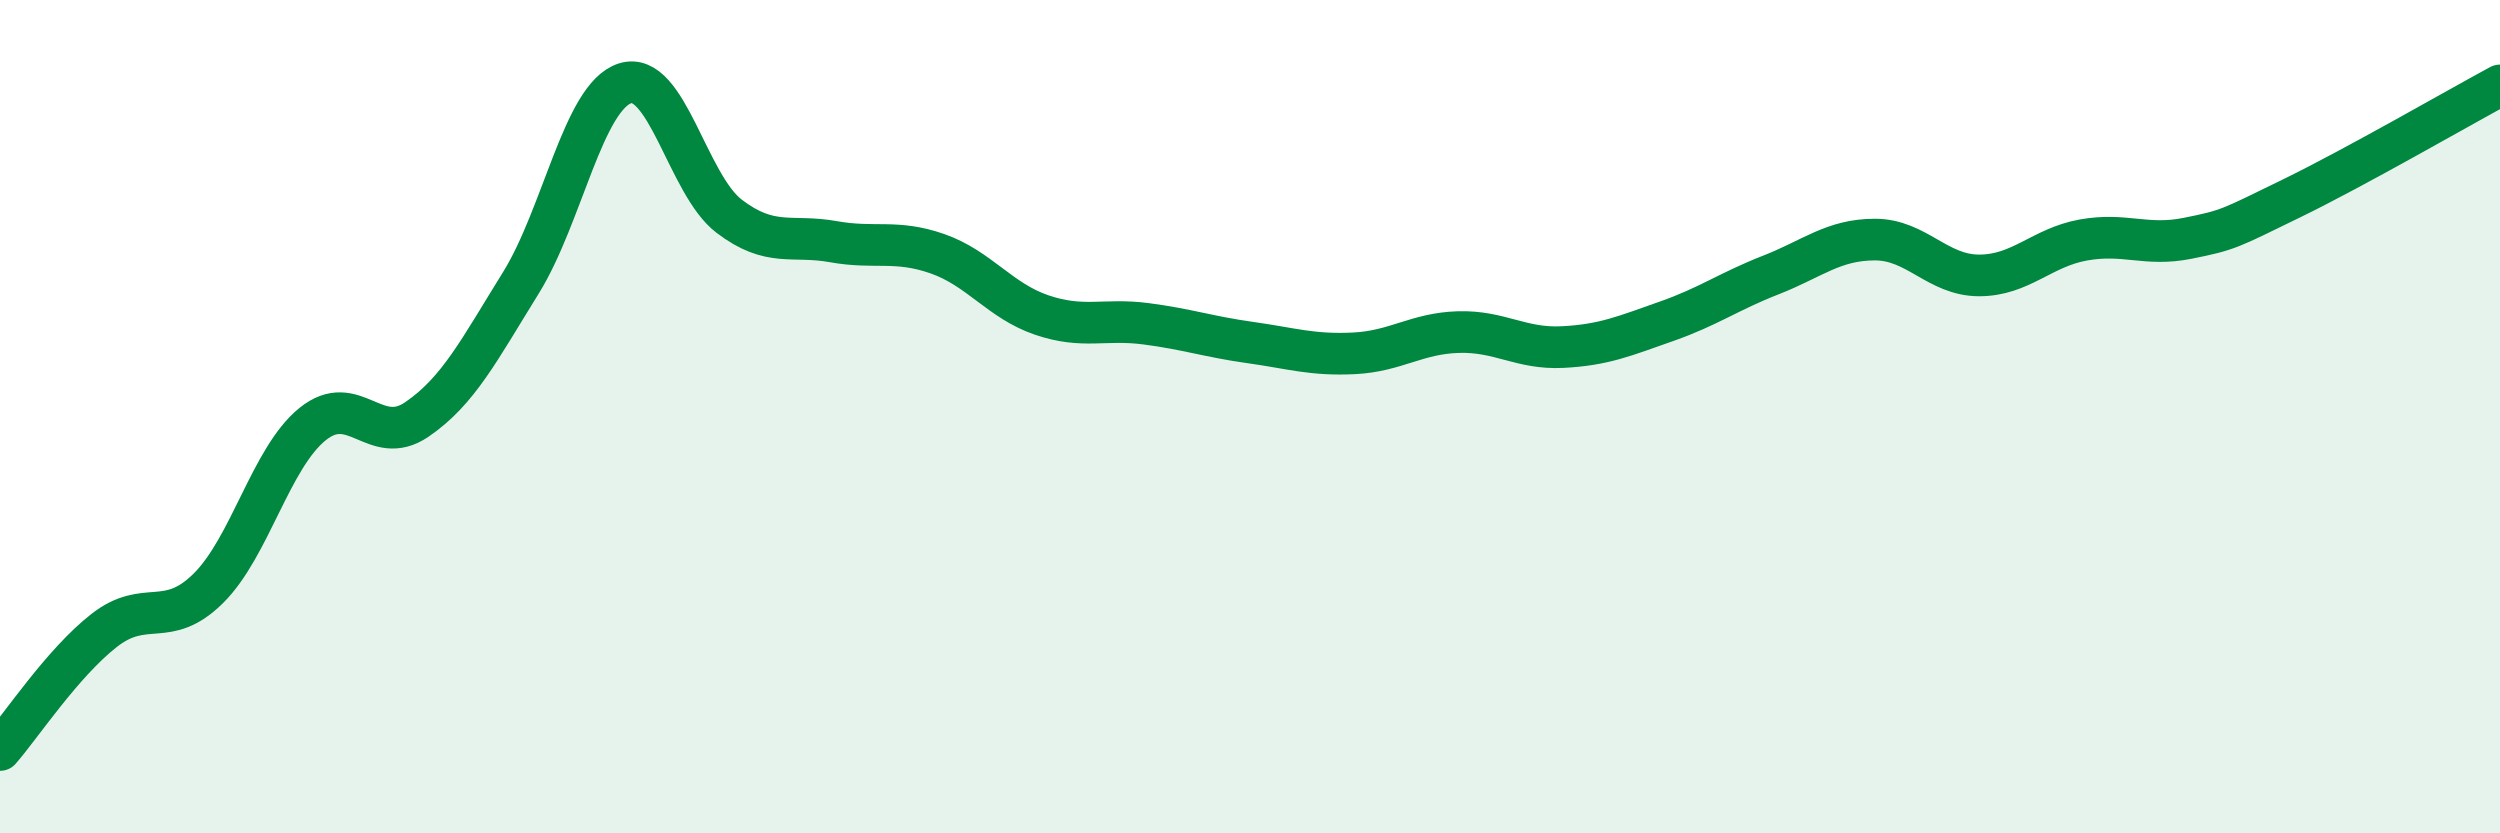 
    <svg width="60" height="20" viewBox="0 0 60 20" xmlns="http://www.w3.org/2000/svg">
      <path
        d="M 0,18 C 0.5,17.43 1.5,15.91 2.5,15.13 C 3.5,14.35 4,15.11 5,14.12 C 6,13.13 6.5,10.99 7.5,10.18 C 8.5,9.37 9,10.75 10,10.07 C 11,9.39 11.5,8.4 12.5,6.79 C 13.5,5.18 14,2.32 15,2 C 16,1.68 16.5,4.43 17.5,5.19 C 18.5,5.95 19,5.62 20,5.8 C 21,5.98 21.5,5.74 22.5,6.09 C 23.5,6.44 24,7.22 25,7.56 C 26,7.9 26.5,7.64 27.5,7.77 C 28.5,7.9 29,8.08 30,8.22 C 31,8.36 31.5,8.53 32.5,8.48 C 33.5,8.43 34,8 35,7.97 C 36,7.94 36.5,8.38 37.5,8.33 C 38.5,8.28 39,8.06 40,7.71 C 41,7.36 41.5,6.99 42.5,6.6 C 43.5,6.21 44,5.75 45,5.75 C 46,5.75 46.5,6.61 47.5,6.61 C 48.5,6.61 49,5.94 50,5.76 C 51,5.58 51.5,5.92 52.5,5.72 C 53.5,5.52 53.5,5.49 55,4.76 C 56.5,4.03 59,2.59 60,2.05L60 20L0 20Z"
        fill="#008740"
        opacity="0.1"
        stroke-linecap="round"
        stroke-linejoin="round"
      />
      <path
        d="M 0,18 C 0.5,17.43 1.5,15.91 2.5,15.13 C 3.5,14.35 4,15.11 5,14.12 C 6,13.13 6.5,10.99 7.5,10.18 C 8.5,9.37 9,10.75 10,10.07 C 11,9.39 11.5,8.4 12.5,6.79 C 13.5,5.18 14,2.32 15,2 C 16,1.68 16.5,4.43 17.5,5.19 C 18.5,5.95 19,5.62 20,5.8 C 21,5.98 21.5,5.74 22.5,6.09 C 23.5,6.44 24,7.22 25,7.56 C 26,7.9 26.5,7.64 27.5,7.77 C 28.5,7.9 29,8.08 30,8.22 C 31,8.36 31.5,8.53 32.5,8.48 C 33.5,8.43 34,8 35,7.97 C 36,7.94 36.5,8.38 37.5,8.33 C 38.5,8.28 39,8.06 40,7.71 C 41,7.36 41.5,6.99 42.5,6.6 C 43.5,6.21 44,5.75 45,5.75 C 46,5.75 46.5,6.61 47.5,6.61 C 48.5,6.61 49,5.94 50,5.76 C 51,5.58 51.5,5.92 52.5,5.72 C 53.5,5.52 53.5,5.49 55,4.76 C 56.5,4.03 59,2.59 60,2.05"
        stroke="#008740"
        stroke-width="1"
        fill="none"
        stroke-linecap="round"
        stroke-linejoin="round"
      />
    </svg>
  
